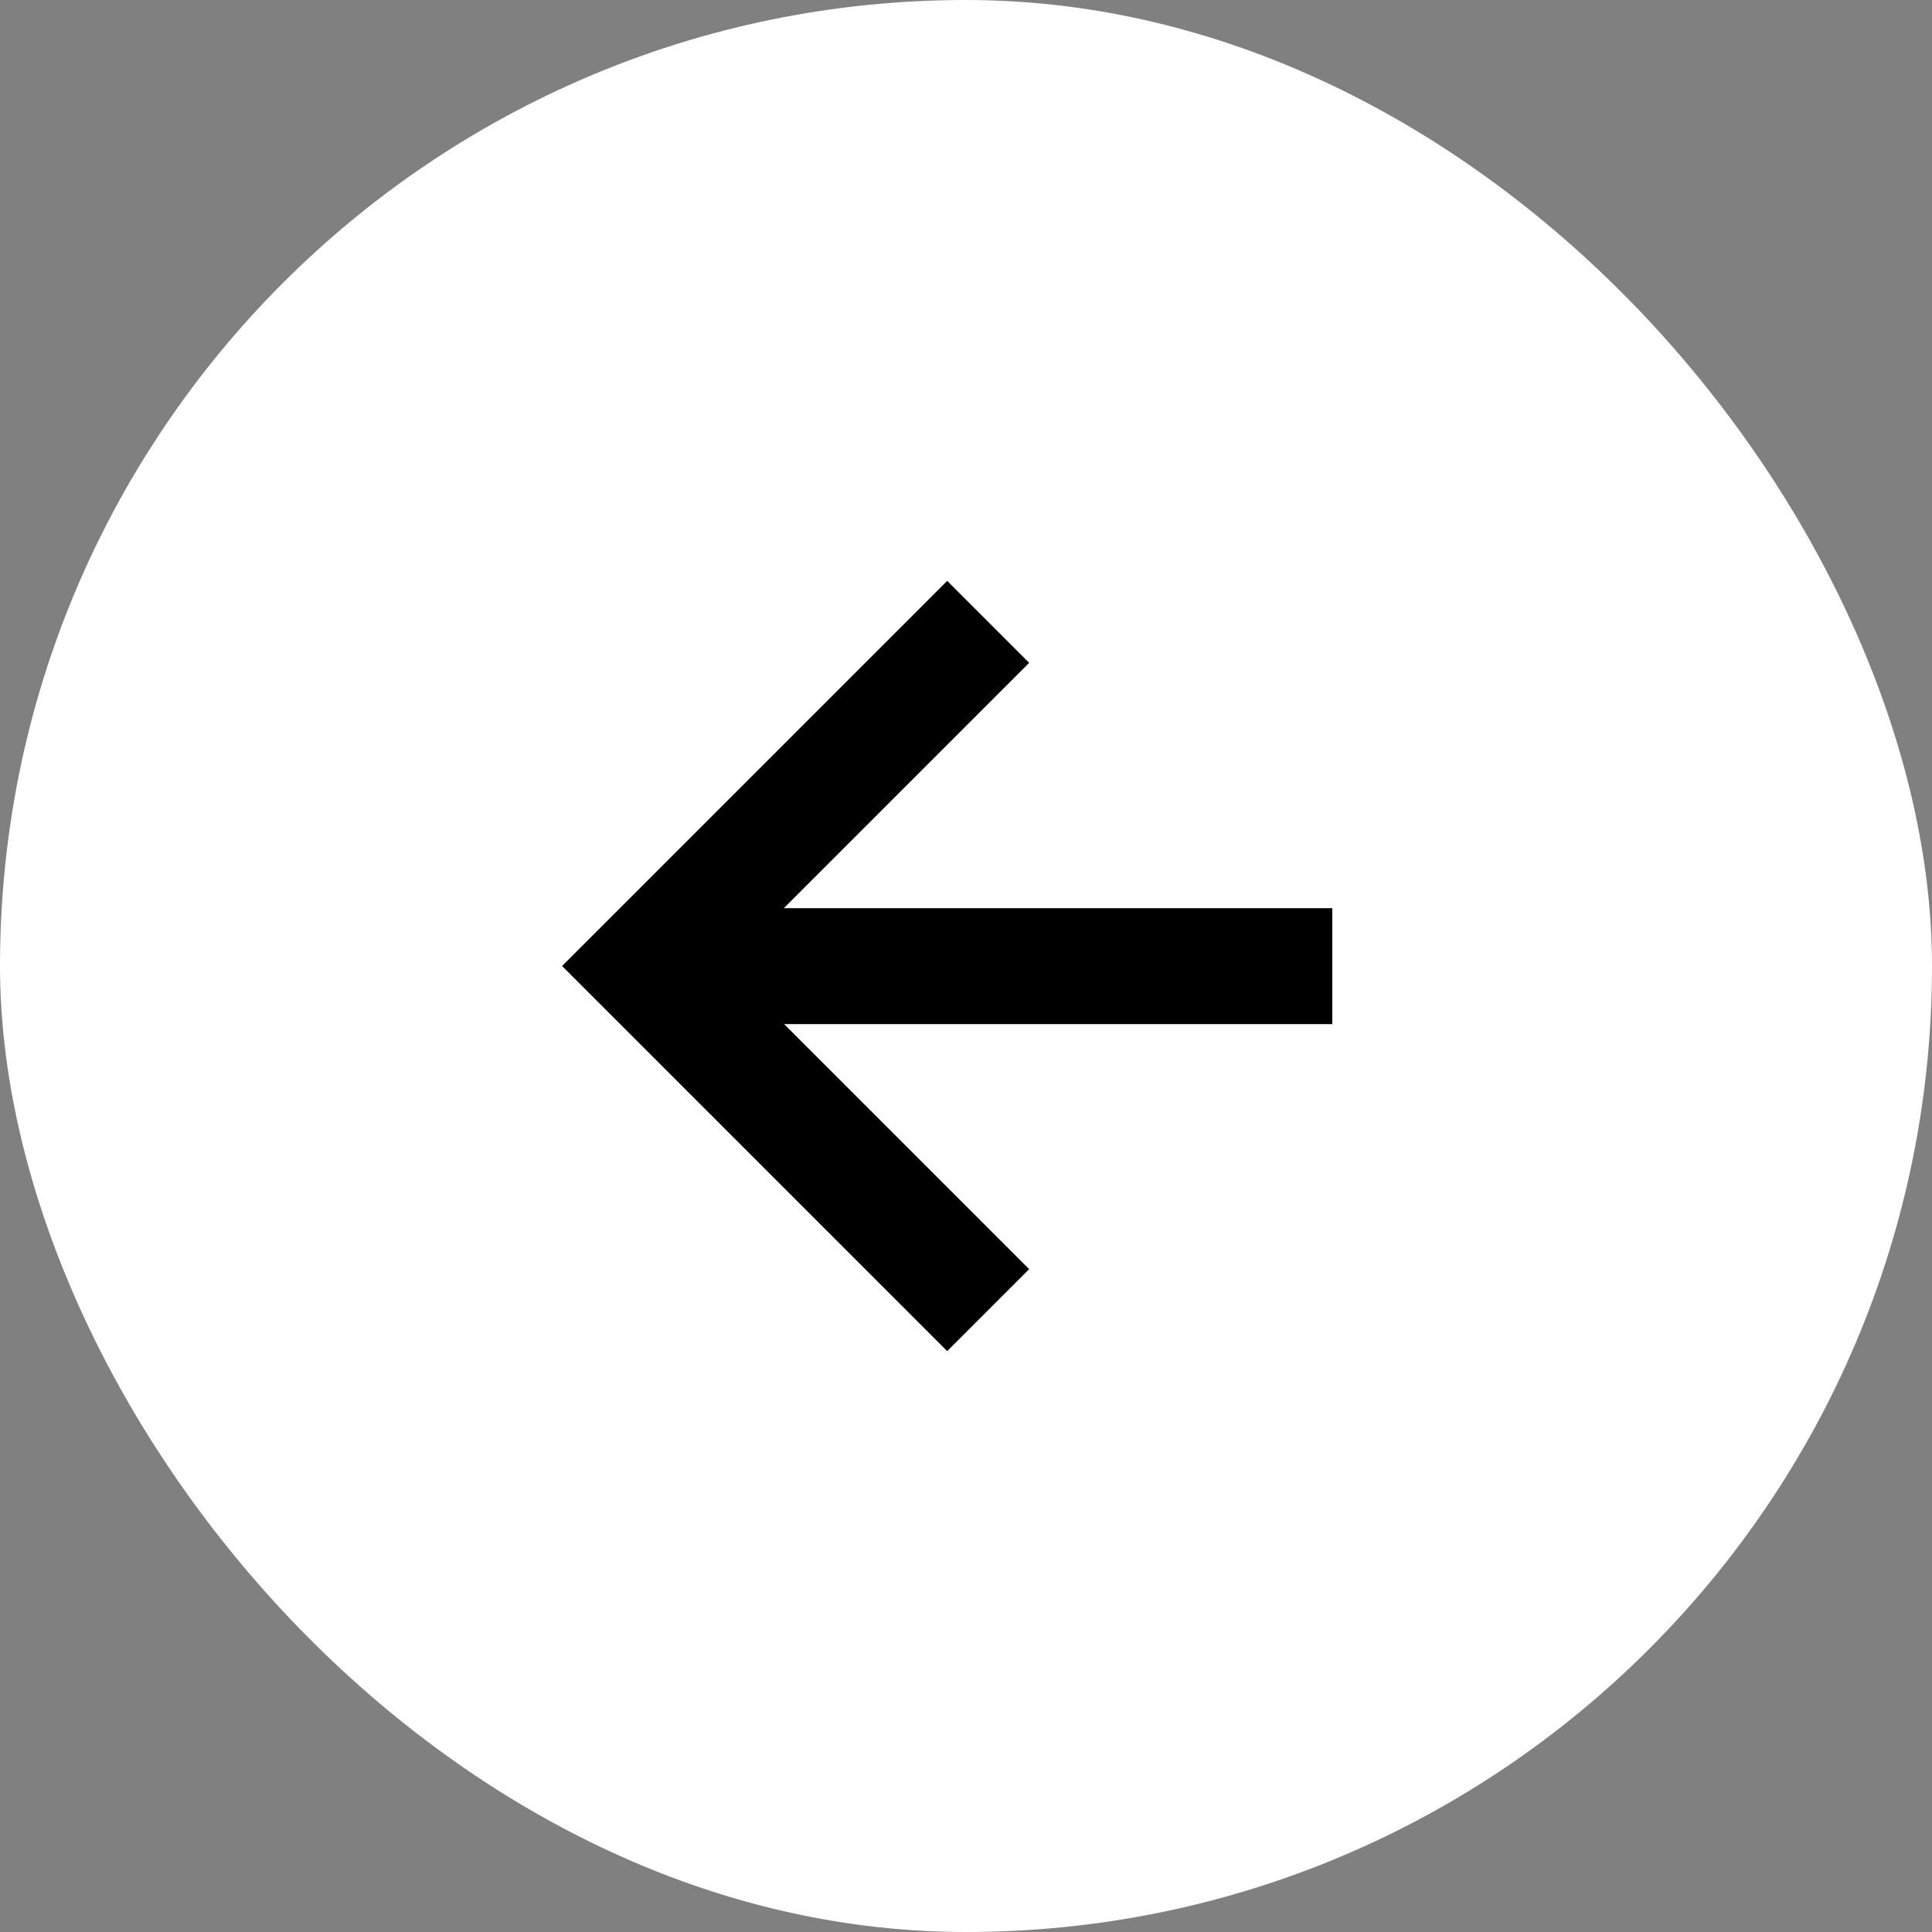 <?xml version="1.0" encoding="UTF-8"?> <svg xmlns="http://www.w3.org/2000/svg" width="25" height="25" viewBox="0 0 25 25" fill="none"><rect x="0" y="0" width="25" height="25" fill="#808080" stroke="none"/><rect x="25" y="25" width="25" height="25" rx="12.5" transform="rotate(-180 25 25)" fill="white"></rect><path d="M17.24 12.502L8.334 12.502" stroke="black" stroke-width="1.5"></path><path d="M12.787 8.047L8.334 12.5L12.787 16.953" stroke="black" stroke-width="1.5"></path></svg> 
